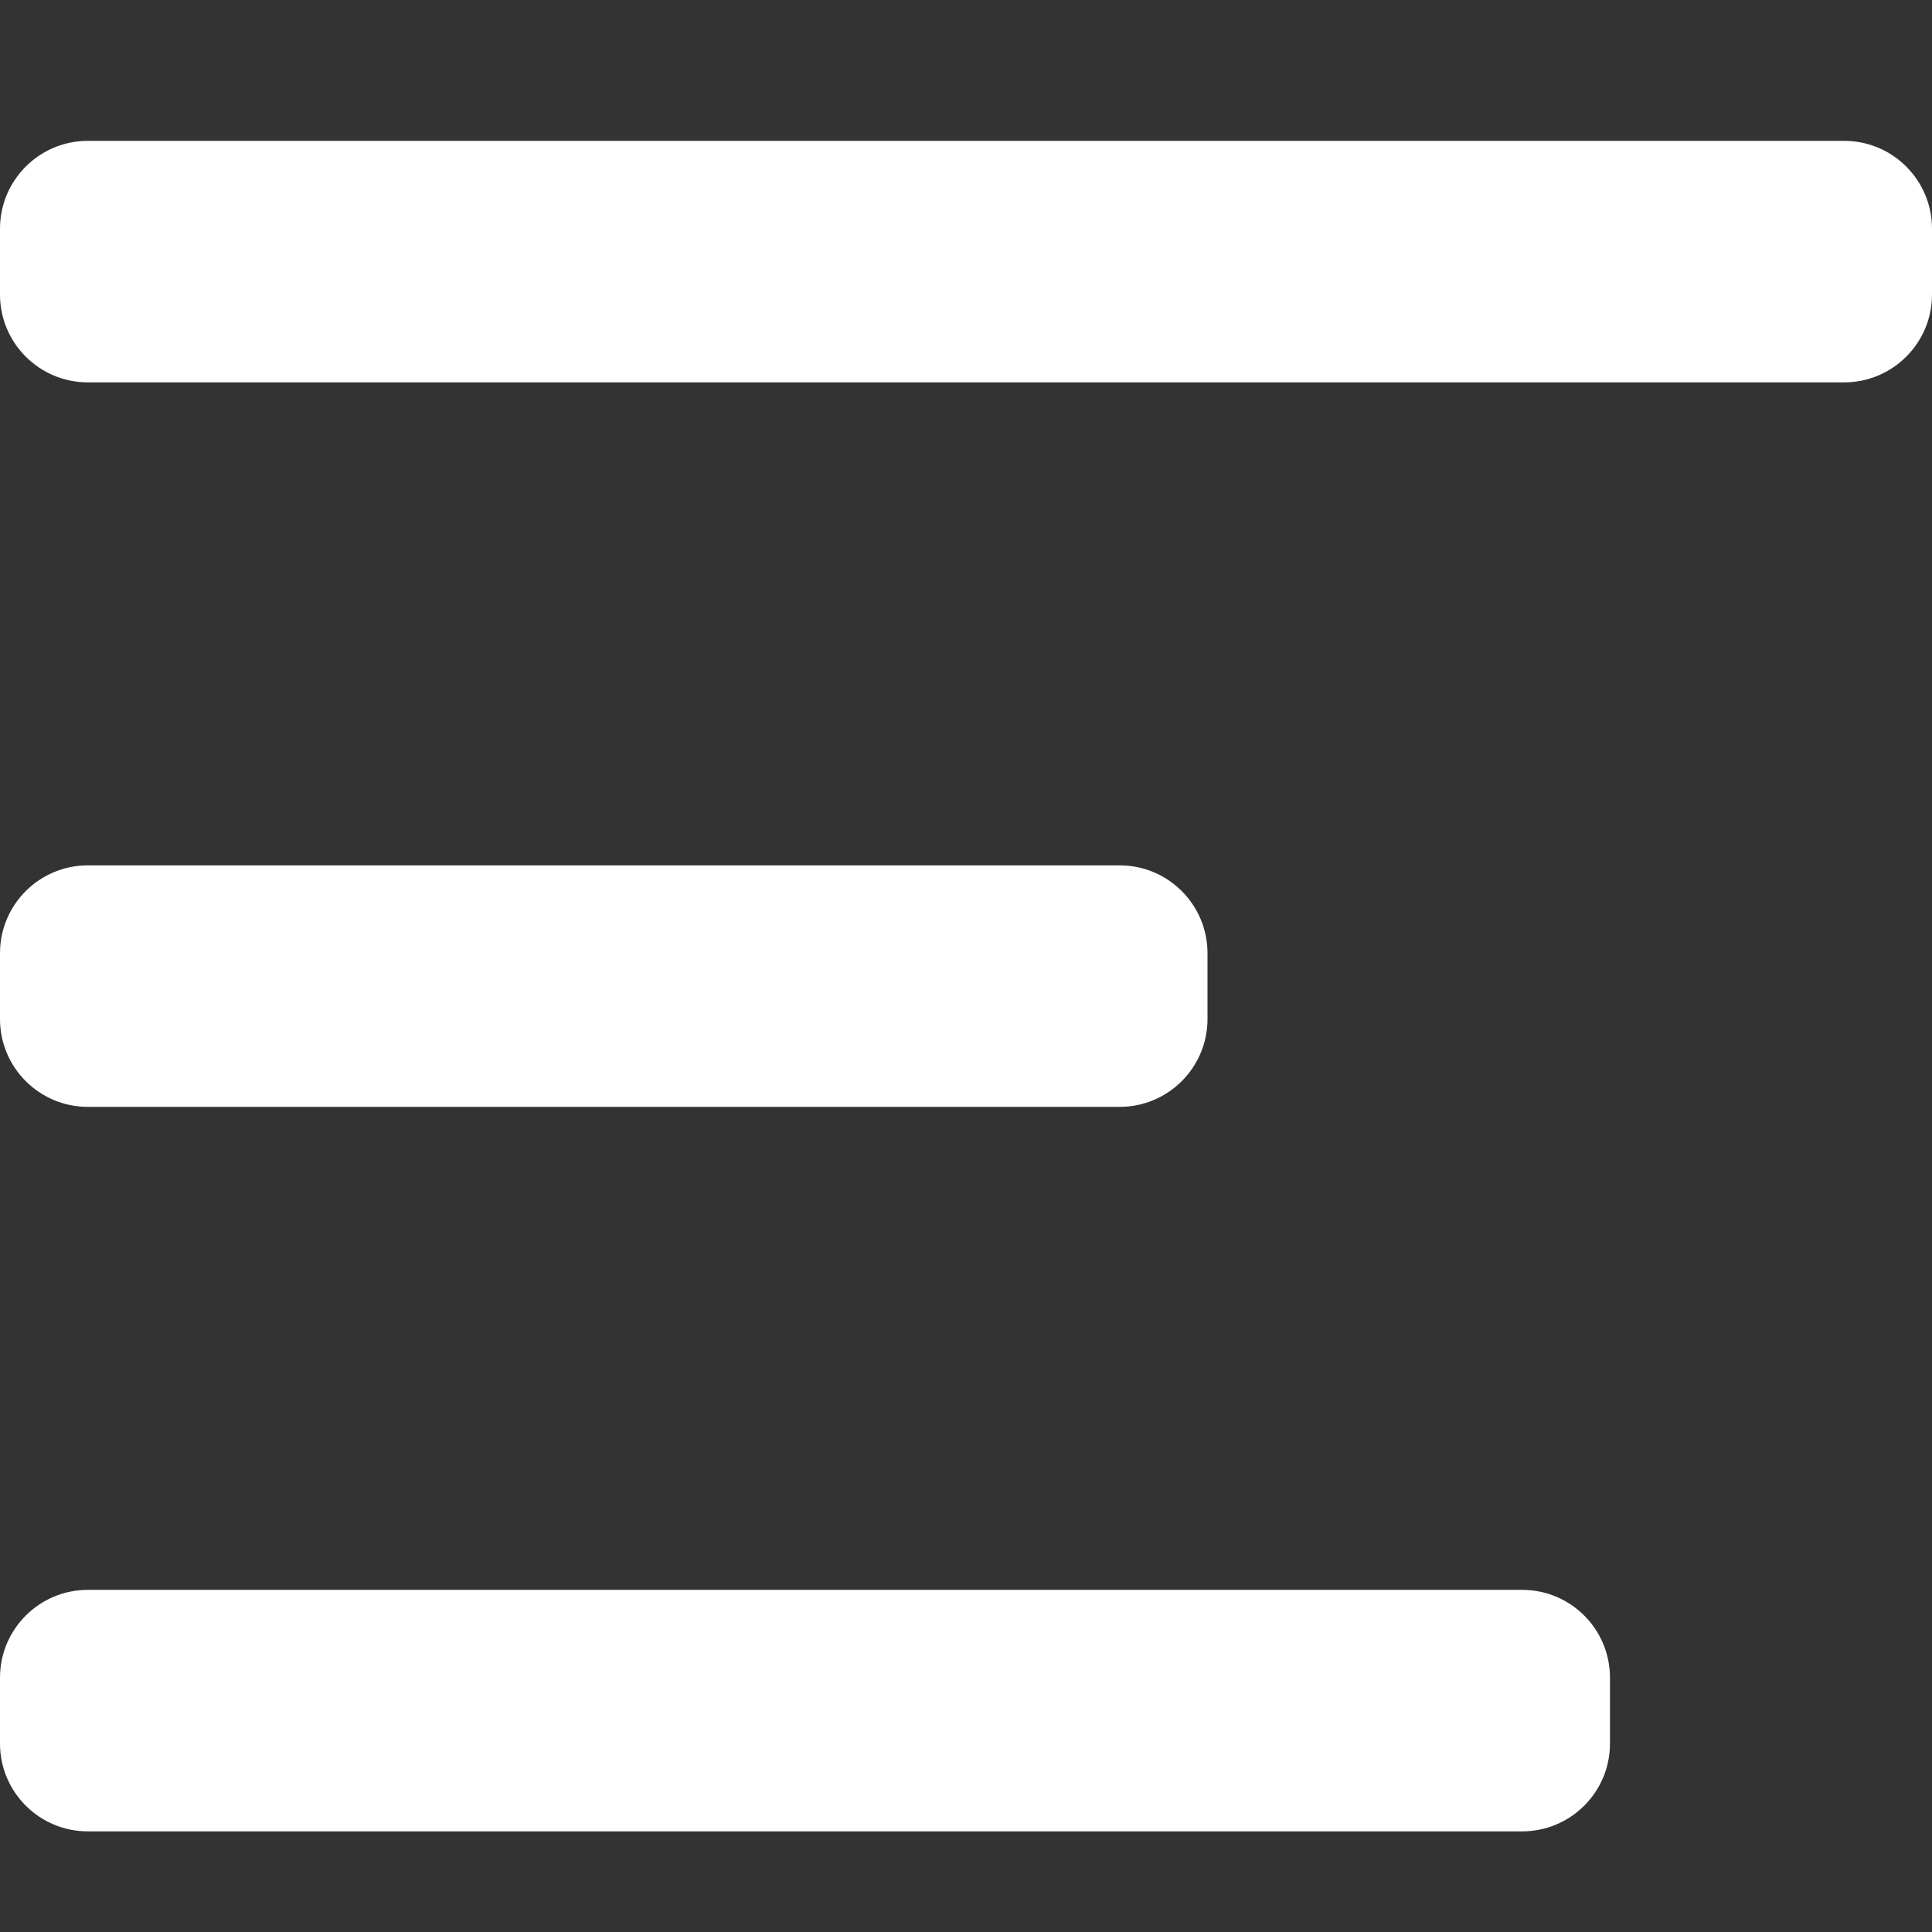 <svg width="22" height="22" viewBox="0 0 22 22" fill="none" xmlns="http://www.w3.org/2000/svg">
<rect x="0" y="0" width="22" height="22" fill="#333333" stroke="none"/>
<path fill-rule="evenodd" clip-rule="evenodd" d="M22 3.354C22 3.906 21.552 4.354 21 4.354H1C0.448 4.354 0 3.906 0 3.354V2.604C0 2.052 0.448 1.604 1 1.604H21C21.552 1.604 22 2.052 22 2.604V3.354Z" fill="white"/>
<path fill-rule="evenodd" clip-rule="evenodd" d="M18.333 19.854C18.333 20.406 17.886 20.854 17.333 20.854H1C0.448 20.854 0 20.406 0 19.854V19.104C0 18.552 0.448 18.104 1 18.104H17.333C17.886 18.104 18.333 18.552 18.333 19.104V19.854Z" fill="white"/>
<path fill-rule="evenodd" clip-rule="evenodd" d="M13.75 11.604C13.75 12.156 13.302 12.604 12.75 12.604H1C0.448 12.604 0 12.156 0 11.604V10.854C0 10.302 0.448 9.854 1 9.854H12.75C13.302 9.854 13.75 10.302 13.75 10.854V11.604Z" fill="white"/>
</svg>
